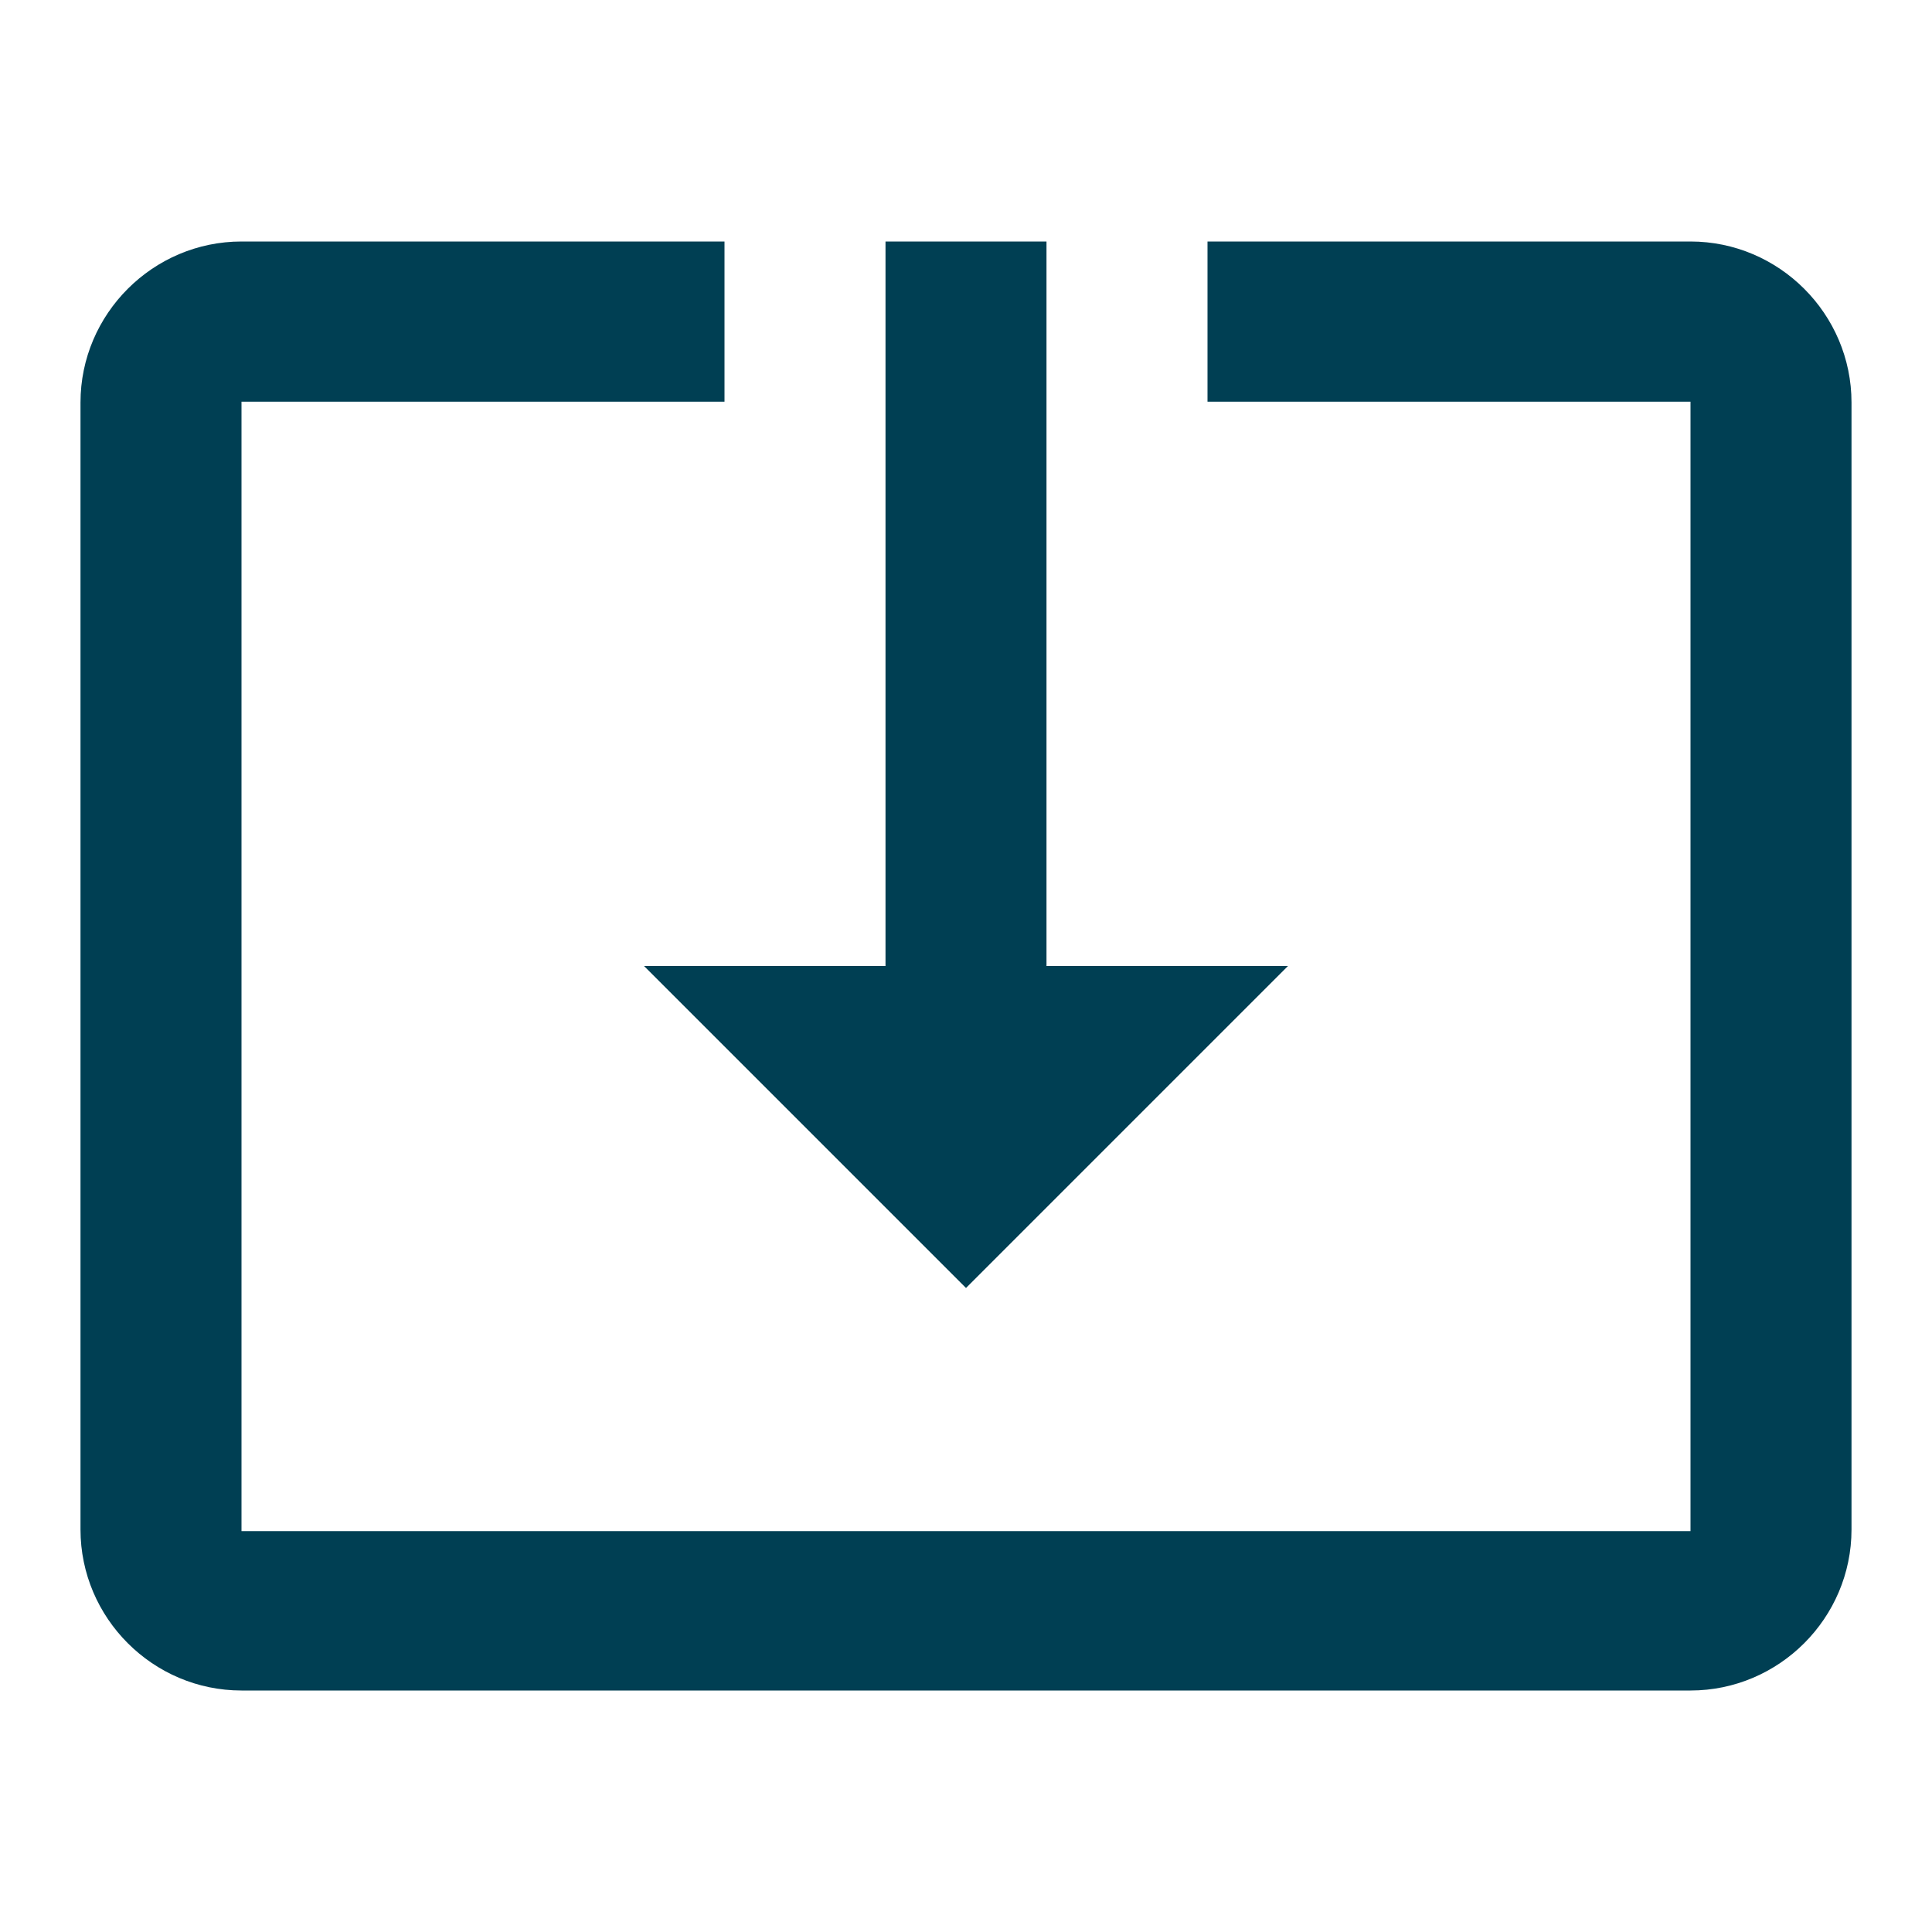 <?xml version="1.0" encoding="UTF-8"?>
<svg width="116px" height="116px" viewBox="0 0 116 116" version="1.1" xmlns="http://www.w3.org/2000/svg" xmlns:xlink="http://www.w3.org/1999/xlink">
    <title>system_update_alt-blue-24dp</title>
    <g id="system_update_alt-blue-24dp" stroke="none" stroke-width="1" fill="none" fill-rule="evenodd">
        <g id="Shape">
            <path d="M0,0 L116,0 L116,116 L0,116 L0,0 Z M0,0 L116,0 L116,116 L0,116 L0,0 Z"></path>
            <path d="M58,77.333 L77.333,58 L62.833,58 L62.833,14.5 L53.167,14.5 L53.167,58 L38.667,58 L58,77.333 Z M101.5,14.5 L72.5,14.5 L72.5,24.118 L101.5,24.118 L101.5,91.93 L14.5,91.93 L14.5,24.118 L43.5,24.118 L43.5,14.5 L14.5,14.5 C9.183,14.5 4.833,18.85 4.833,24.167 L4.833,91.833 C4.833,97.15 9.183,101.5 14.5,101.5 L101.5,101.5 C106.817,101.5 111.167,97.15 111.167,91.833 L111.167,24.167 C111.167,18.85 106.817,14.5 101.5,14.5 Z M58,77.333 L77.333,58 L62.833,58 L62.833,14.5 L53.167,14.5 L53.167,58 L38.667,58 L58,77.333 Z M101.5,14.5 L72.5,14.5 L72.5,24.118 L101.5,24.118 L101.5,91.93 L14.5,91.93 L14.5,24.118 L43.5,24.118 L43.5,14.5 L14.5,14.5 C9.183,14.5 4.833,18.85 4.833,24.167 L4.833,91.833 C4.833,97.15 9.183,101.5 14.5,101.5 L101.5,101.5 C106.817,101.5 111.167,97.15 111.167,91.833 L111.167,24.167 C111.167,18.85 106.817,14.5 101.5,14.5 Z" fill="#003F53" fill-rule="nonzero"></path>
        </g>
    </g>
</svg>
